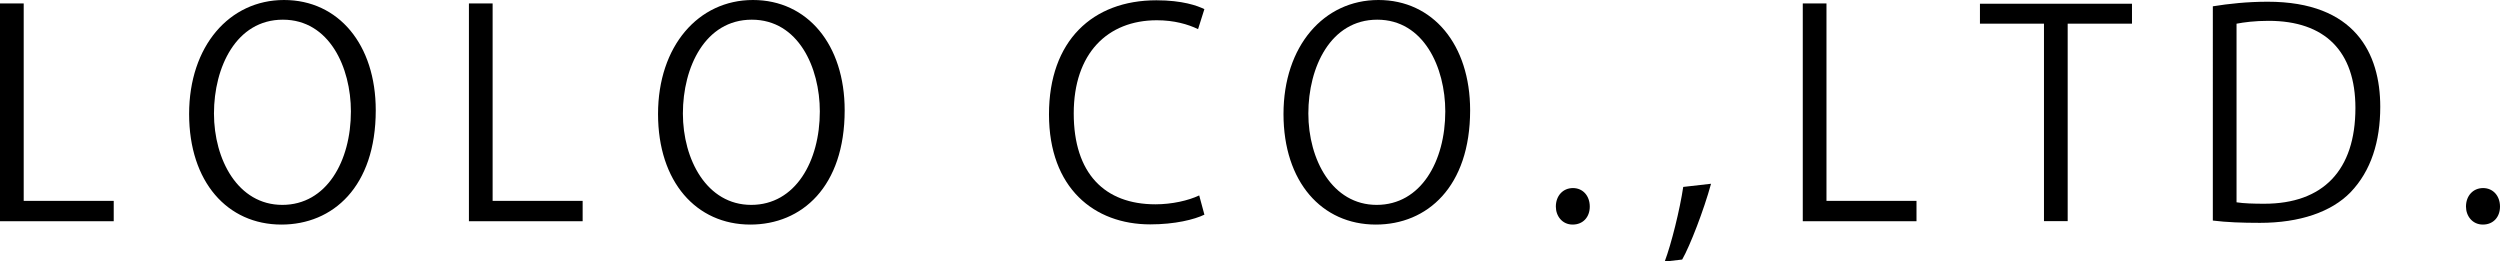 <?xml version="1.0" encoding="UTF-8"?><svg id="_レイヤー_2" xmlns="http://www.w3.org/2000/svg" viewBox="0 0 261.61 27.36"><g id="_レイヤー_1-2"><path d="m11.9,23.15H0V.36h2.48v20.66h9.42v2.12Z"/><path d="m39.32,11.54c0,8.01-4.49,11.96-9.87,11.96-5.65,0-9.66-4.46-9.66-11.57S24.01,0,29.72,0s9.6,4.67,9.6,11.54Zm-16.93.33c0,4.84,2.51,9.57,7.15,9.57s7.18-4.58,7.18-9.78c0-4.58-2.24-9.6-7.12-9.6s-7.21,4.97-7.21,9.81Z"/><path d="m60.97,23.15h-11.9V.36h2.48v20.66h9.42v2.12Z"/><path d="m88.39,11.54c0,8.01-4.49,11.96-9.87,11.96-5.65,0-9.66-4.46-9.66-11.57S73.08,0,78.79,0s9.6,4.67,9.6,11.54Zm-16.93.33c0,4.84,2.51,9.57,7.15,9.57s7.18-4.58,7.18-9.78c0-4.58-2.24-9.6-7.12-9.6s-7.21,4.97-7.21,9.81Z"/><path d="m126.04,22.46c-1.05.51-3.08,1.02-5.68,1.02-5.86,0-10.59-3.8-10.59-11.51S114.34.03,121.01.03c2.72,0,4.31.57,5.02.93l-.66,2.09c-1.05-.51-2.51-.93-4.31-.93-5.17,0-8.7,3.47-8.7,9.75s3.23,9.51,8.55,9.51c1.73,0,3.44-.39,4.58-.93l.54,2Z"/><path d="m153.84,11.54c0,8.01-4.49,11.96-9.87,11.96-5.65,0-9.66-4.46-9.66-11.57s4.22-11.93,9.93-11.93,9.6,4.67,9.6,11.54Zm-16.93.33c0,4.84,2.51,9.57,7.15,9.57s7.18-4.58,7.18-9.78c0-4.58-2.24-9.6-7.12-9.6s-7.21,4.97-7.21,9.81Z"/><path d="m162.81,21.62c0-1.14.75-1.94,1.79-1.94s1.76.81,1.76,1.94c0,1.08-.69,1.88-1.79,1.88s-1.76-.9-1.76-1.88Z"/><path d="m179.05,19.23c-.75,2.75-2.21,6.52-3.02,7.93l-1.83.21c.69-1.82,1.59-5.44,1.94-7.81l2.9-.33Z"/><path d="m200.55,23.15h-11.9V.36h2.48v20.66h9.42v2.12Z"/><path d="m223.1,2.48h-6.73v20.66h-2.48V2.48h-6.7V.39h15.91v2.09Z"/><path d="m231.56.66c1.67-.27,3.62-.48,5.74-.48,9.15,0,11.78,5.41,11.78,11,0,3.62-.96,6.7-3.11,8.94-2,2.06-5.32,3.2-9.48,3.2-1.88,0-3.5-.06-4.93-.24V.66Zm2.48,20.51c.75.12,1.82.15,2.9.15,6.16,0,9.54-3.5,9.54-10.02,0-5.92-3.17-9.12-9.09-9.12-1.43,0-2.57.15-3.35.3v18.69Z"/><path d="m258.05,21.62c0-1.14.75-1.94,1.79-1.94s1.77.81,1.77,1.94c0,1.08-.69,1.88-1.79,1.88s-1.77-.9-1.77-1.88Z"/></g></svg>